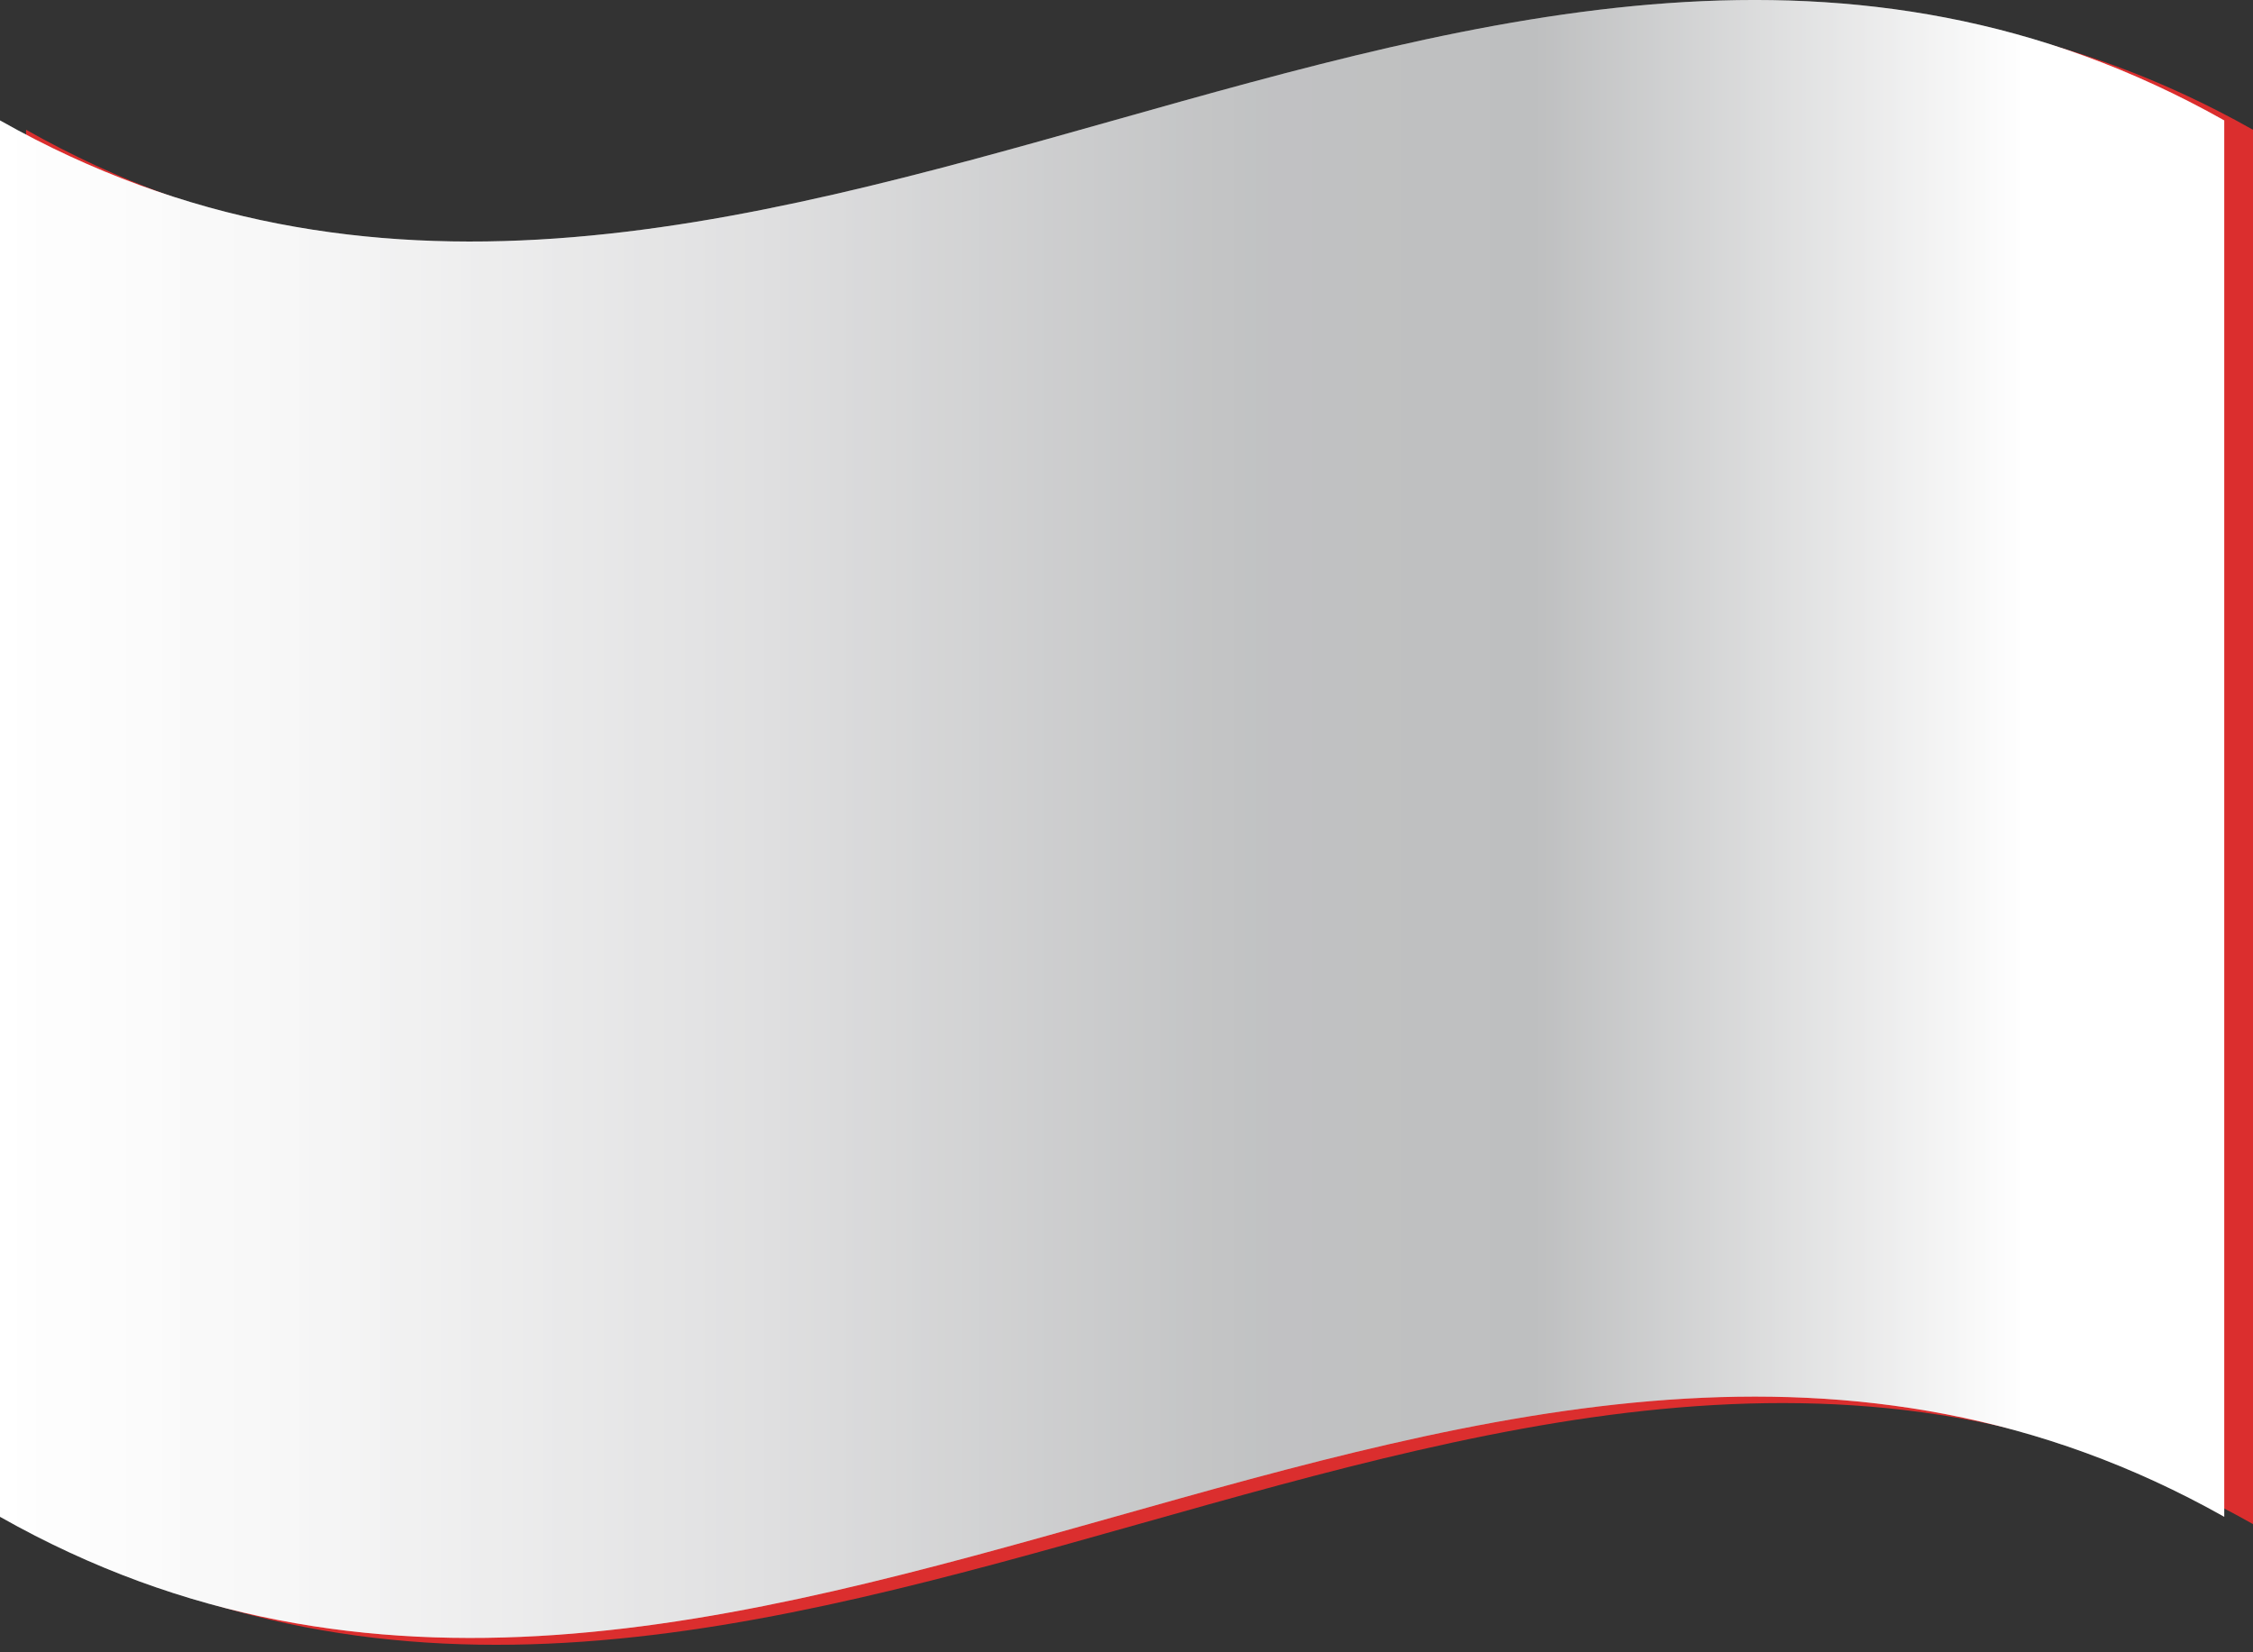 <svg width="60" height="44" viewBox="0 0 60 44" fill="none" xmlns="http://www.w3.org/2000/svg">
<rect x="0" y="0" width="60" height="44" fill="#333333" stroke="none"/>
<path d="M60 40.586C40.232 29.428 20.463 51.727 0.695 40.586V3.456C20.463 14.615 40.232 -7.702 60 3.456V40.586Z" fill="#DB2E2E"/>
<path d="M33.81 21.608C34.921 24.442 36.032 27.292 37.128 30.202C34.495 28.686 31.846 27.519 29.197 26.322C26.548 29.02 23.914 31.717 21.265 34.218C22.376 30.884 23.473 27.504 24.584 24.124L24.675 24.033C21.86 22.896 19.128 21.564 16.5 20.047C19.831 19.697 23.124 19.043 26.335 18.092L29.029 7.968C30.049 10.802 31.054 13.652 32.074 16.501C35.311 15.561 38.638 14.962 42 14.712C39.137 16.828 36.402 19.111 33.81 21.548V21.608Z" fill="#039642"/>
<path style="mix-blend-mode:multiply" d="M59.234 15.435V27.913V40.391C39.483 29.286 19.733 51.55 0 40.391V3.207C19.733 14.366 39.483 -7.916 59.234 3.207V15.435Z" fill="url(#paint0_linear_573_5994)"/>
<path style="mix-blend-mode:overlay" opacity="0.25" d="M59.234 15.435V27.913V40.391C39.483 29.286 19.733 51.55 0 40.391V3.207C19.733 14.366 39.483 -7.916 59.234 3.207V15.435Z" fill="url(#paint1_linear_573_5994)"/>
<defs>
<linearGradient id="paint0_linear_573_5994" x1="-0.018" y1="21.799" x2="59.234" y2="21.799" gradientUnits="userSpaceOnUse">
<stop stop-color="white"/>
<stop offset="0.13" stop-color="#F7F7F7"/>
<stop offset="0.34" stop-color="#E0E0E1"/>
<stop offset="0.54" stop-color="#C4C5C6"/>
<stop offset="0.57" stop-color="#C1C2C3"/>
<stop offset="0.69" stop-color="#BEBFC0"/>
<stop offset="0.91" stop-color="white"/>
</linearGradient>
<linearGradient id="paint1_linear_573_5994" x1="-0.018" y1="21.799" x2="59.234" y2="21.799" gradientUnits="userSpaceOnUse">
<stop stop-color="white"/>
<stop offset="0.13" stop-color="#F7F7F7"/>
<stop offset="0.34" stop-color="#E0E0E1"/>
<stop offset="0.54" stop-color="#C4C5C6"/>
<stop offset="0.57" stop-color="#C1C2C3"/>
<stop offset="0.69" stop-color="#BEBFC0"/>
<stop offset="0.91" stop-color="white"/>
</linearGradient>
</defs>
</svg>
